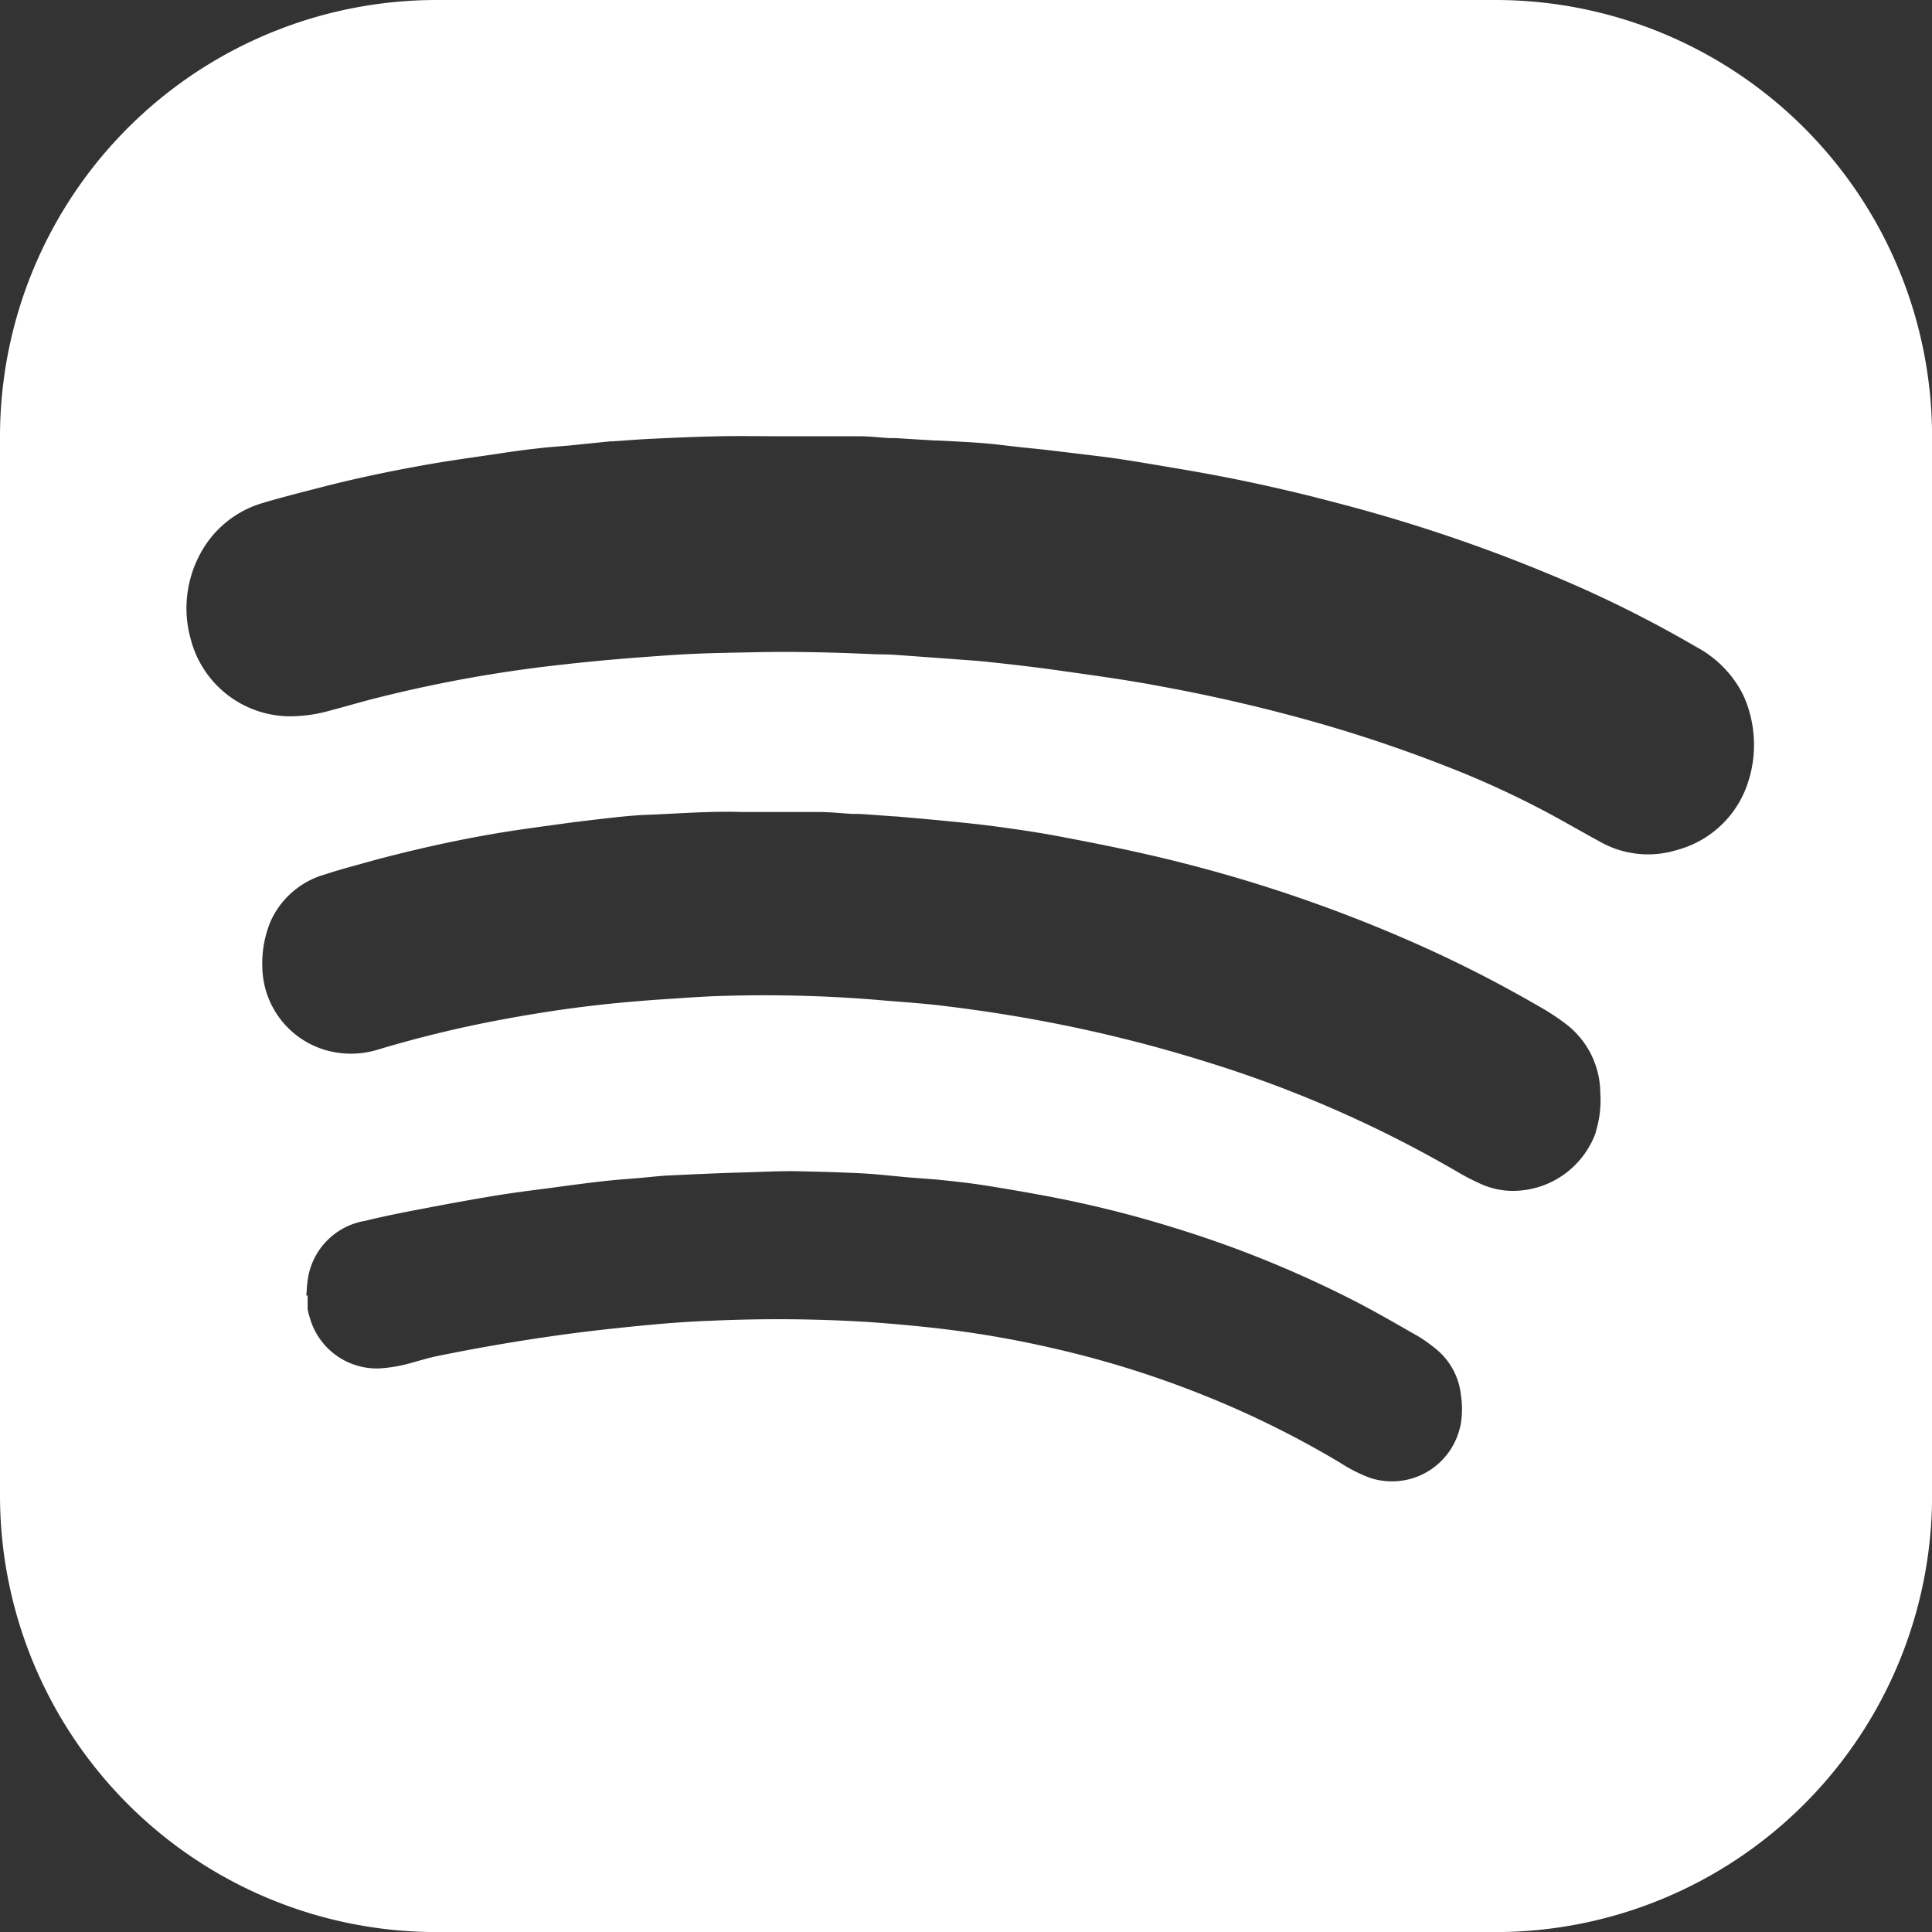 <svg xmlns="http://www.w3.org/2000/svg" xmlns:xlink="http://www.w3.org/1999/xlink" width="26.548" height="26.548" viewBox="0 0 26.548 26.548">
  <rect x="0" y="0" width="26.548" height="26.548" fill="#333333" stroke="none"/>
  <defs>
    <clipPath id="clip-path">
      <rect id="Rectangle_95" data-name="Rectangle 95" width="26.548" height="26.548" fill="none"/>
    </clipPath>
  </defs>
  <g id="Group_115" data-name="Group 115" clip-path="url(#clip-path)">
    <path id="Path_355" data-name="Path 355" d="M20.554,0H5.995A6,6,0,0,0,0,5.995V20.554a6,6,0,0,0,5.995,5.995H20.554a6,6,0,0,0,5.995-5.995V5.995A6,6,0,0,0,20.554,0m-.489,19.6a.96.96,0,0,1-1.142.734.93.93,0,0,1-.107-.03,2.084,2.084,0,0,1-.394-.2,13.191,13.191,0,0,0-1.86-.923,13.68,13.68,0,0,0-2.055-.646,14.351,14.351,0,0,0-1.529-.271c-.358-.043-.716-.075-1.075-.1a20.309,20.309,0,0,0-2.141-.015c-.463.016-.925.063-1.386.112-.792.086-1.578.213-2.358.371-.112.022-.222.056-.333.086a2.033,2.033,0,0,1-.482.086.957.957,0,0,1-.949-.709.531.531,0,0,1-.027-.111c0-.06,0-.12,0-.18L4.209,17.8c.008-.08.009-.163.024-.243a.954.954,0,0,1,.784-.781c.257-.063.521-.116.784-.165.342-.066.685-.129,1.028-.185.269-.044.54-.076.809-.112.227-.031.454-.061.681-.086.171-.019.337-.029.5-.044.119-.01.239-.025.358-.031.342-.016.685-.033,1.028-.042.245-.006.491-.021.736-.017.3.006.6.014.9.029.217.011.434.038.651.056.158.014.315.022.473.039.189.02.379.041.568.071q.444.07.885.153a15.6,15.6,0,0,1,1.713.428,15.23,15.23,0,0,1,2.5,1.016c.286.147.564.31.844.469a1.9,1.9,0,0,1,.228.159.943.943,0,0,1,.371.649,1.287,1.287,0,0,1-.007.438m1.86-4.037a1.213,1.213,0,0,1-1.159.8,1.08,1.08,0,0,1-.443-.106,3.085,3.085,0,0,1-.277-.143,16.525,16.525,0,0,0-3.439-1.514,19.661,19.661,0,0,0-2.221-.559c-.482-.092-.968-.166-1.456-.224-.3-.036-.6-.053-.9-.08a18.832,18.832,0,0,0-2.061-.054c-.295.006-.588.031-.882.049-.171.011-.338.026-.505.04-.527.048-1.052.121-1.572.216a16.36,16.36,0,0,0-1.8.428,1.259,1.259,0,0,1-.726.016,1.207,1.207,0,0,1-.881-1.135,1.5,1.5,0,0,1,.114-.639,1.168,1.168,0,0,1,.745-.643c.228-.075.461-.134.693-.2.521-.138,1.048-.257,1.579-.35.327-.058.657-.1.986-.146.248-.034.5-.063.746-.09.146-.016.293-.029.44-.034.428-.017.856-.052,1.292-.038H10.5l-.011,0h.771c.152,0,.3.018.457.026.054,0,.109,0,.164.005.125.008.25.018.375.027l.086.005c.223.02.445.039.667.061s.456.045.685.076c.286.039.572.08.856.134.417.079.835.161,1.249.257a20.141,20.141,0,0,1,3.511,1.153,17.551,17.551,0,0,1,1.84.928,3.139,3.139,0,0,1,.369.242,1.2,1.2,0,0,1,.471.949,1.445,1.445,0,0,1-.063.533M24.035,10.7a1.407,1.407,0,0,1-.992.98,1.341,1.341,0,0,1-1.061-.116c-.206-.112-.409-.229-.615-.342A12.787,12.787,0,0,0,19.9,10.54a19.568,19.568,0,0,0-2.13-.7q-.9-.241-1.82-.409c-.45-.086-.9-.147-1.358-.212-.33-.047-.66-.086-.991-.121-.178-.02-.359-.03-.538-.044-.257-.019-.514-.038-.771-.056-.1-.007-.2-.005-.295-.009-.534-.024-1.069-.038-1.6-.027-.371.008-.742.012-1.113.036-.514.034-1.024.074-1.532.132a18.649,18.649,0,0,0-2.655.481c-.18.047-.358.1-.537.146a2.057,2.057,0,0,1-.563.086A1.415,1.415,0,0,1,2.62,8.78a1.574,1.574,0,0,1,.2-1.285,1.423,1.423,0,0,1,.8-.586c.245-.074.494-.136.742-.2.48-.126.965-.228,1.456-.316.311-.056.624-.1.936-.145.21-.032.42-.063.631-.086.152-.019.3-.027.456-.042l.552-.056h.033c.179-.012.359-.027.539-.035.3-.014.61-.028.916-.034s.612,0,.917,0l0,0h1.016c.136,0,.272.017.408.025a1.794,1.794,0,0,1,.18.006l.44.027h.049c.212.012.428.021.636.038.163.013.325.036.487.053.13.014.257.026.39.041l.713.086c.237.029.464.067.695.105.333.056.666.111,1,.176q.771.15,1.529.351a21.985,21.985,0,0,1,3.246,1.113,16.558,16.558,0,0,1,1.721.873,1.528,1.528,0,0,1,.588.556,1.213,1.213,0,0,1,.1.206,1.663,1.663,0,0,1,.041,1.045" fill="#fff"/>
  </g>
</svg>
